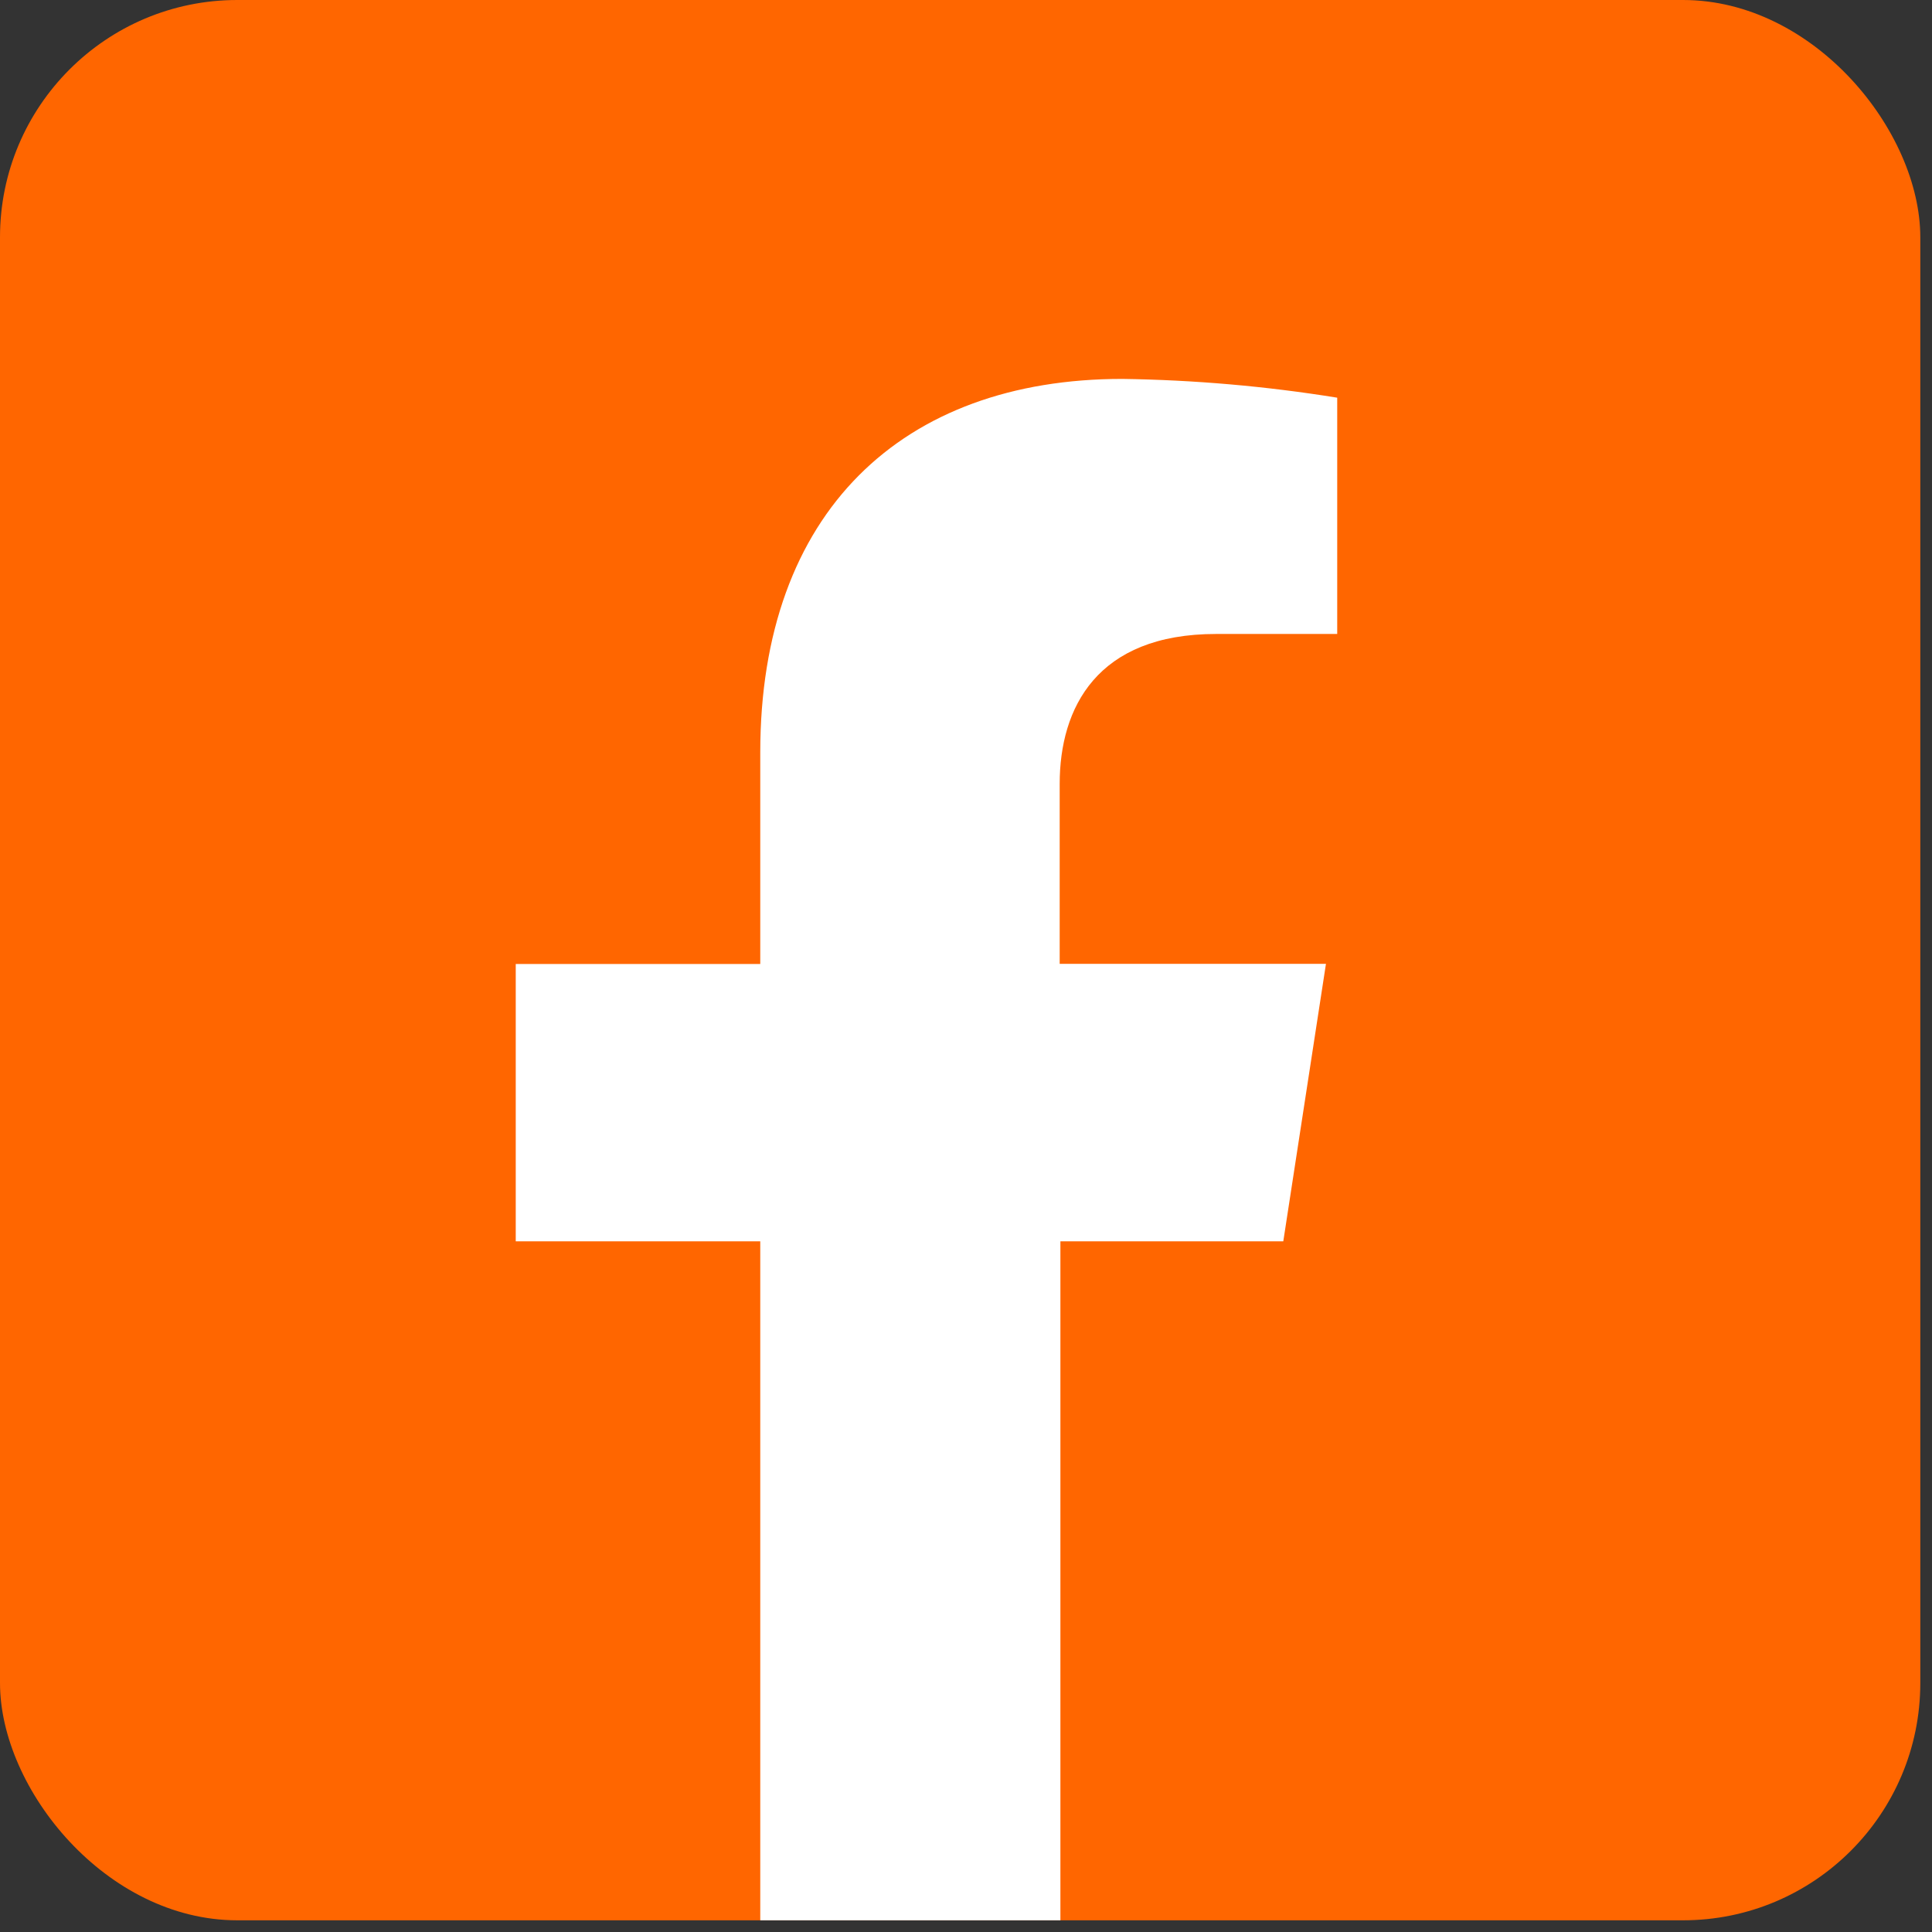 <svg width="57" height="57" viewBox="0 0 57 57" fill="none" xmlns="http://www.w3.org/2000/svg">
<rect x="0" y="0" width="57" height="57" fill="#333333" stroke="none"/>
<rect width="56.655" height="56.655" rx="7" fill="#FF6600"/>
<path d="M37.861 36.623L39.12 28.436H31.264V23.127C31.264 20.886 32.359 18.704 35.88 18.704H39.452V11.733C37.354 11.394 35.235 11.209 33.11 11.179C26.627 11.179 22.43 15.099 22.43 22.2V28.44H15.216V36.623H22.43V56.655H31.285V36.623H37.861Z" fill="white"/>
</svg>
